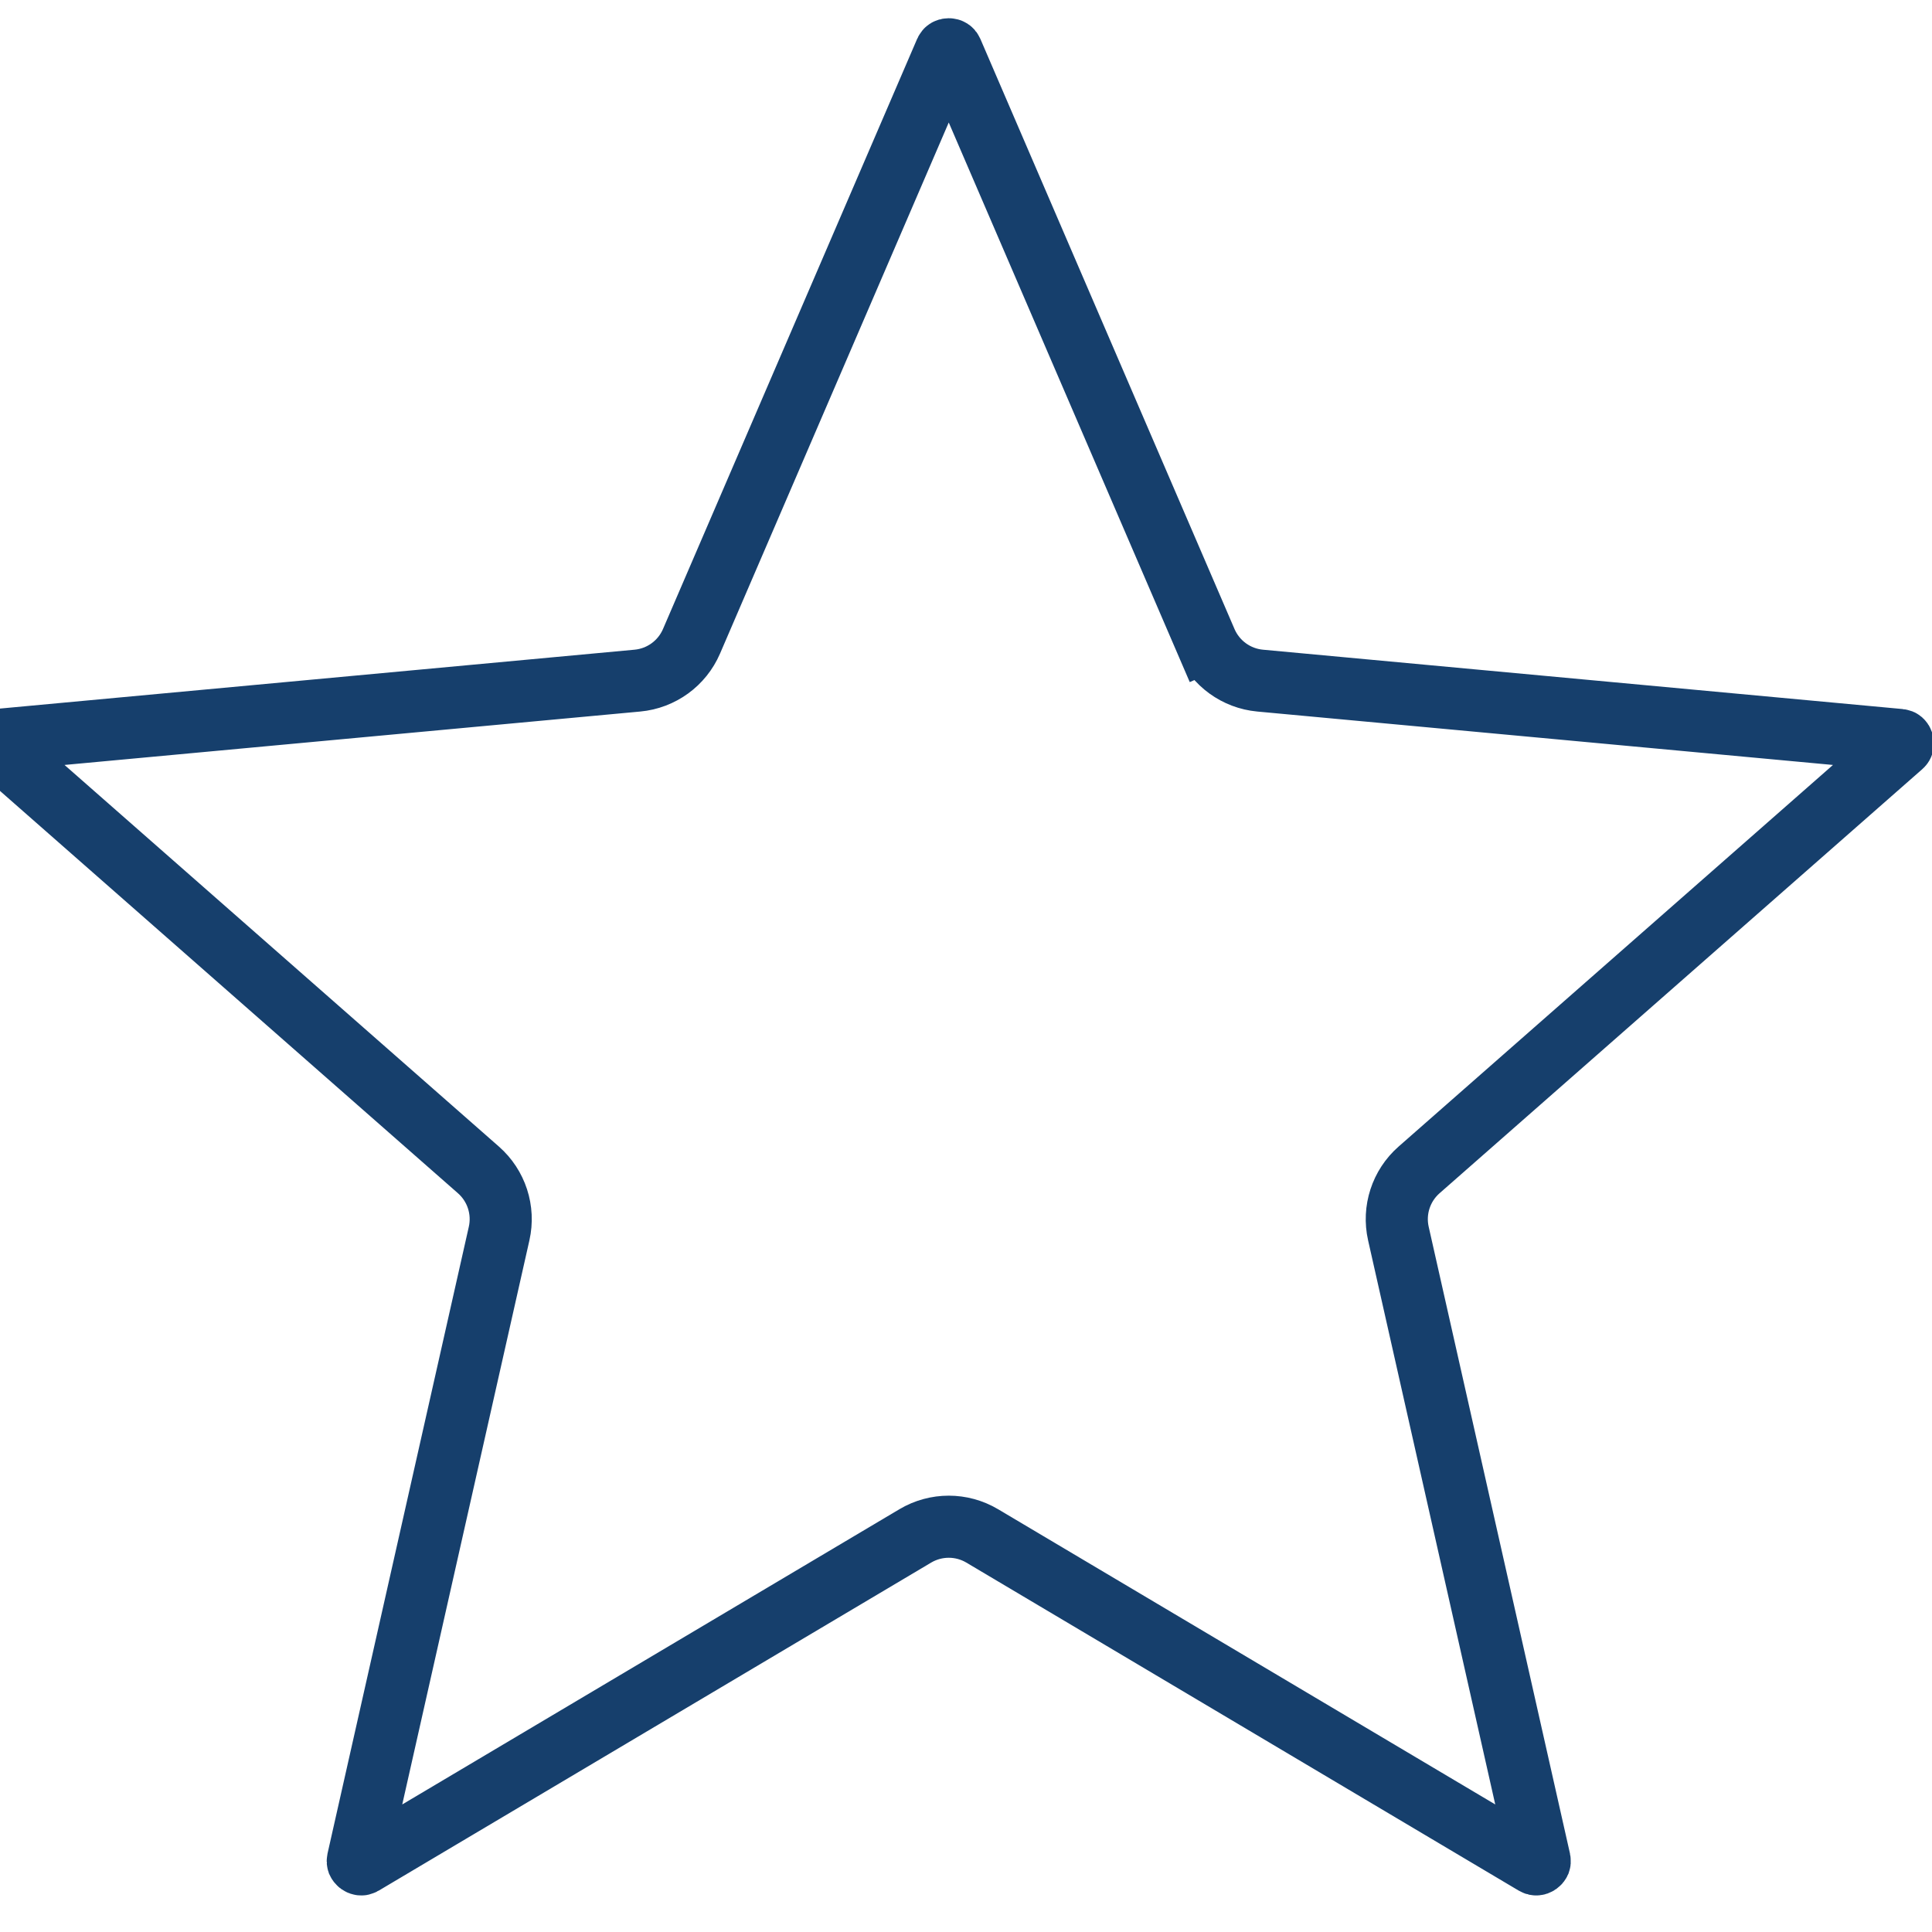 <svg xmlns="http://www.w3.org/2000/svg" fill="none" viewBox="0 0 56 56" height="56" width="56">
<g clip-path="url(#clip0_764_3611)">
<path stroke-width="1.8" stroke="#163F6C" d="M27.408 1.489C27.422 1.458 27.435 1.448 27.443 1.443C27.455 1.435 27.474 1.428 27.5 1.428C27.526 1.428 27.545 1.435 27.557 1.443C27.565 1.448 27.578 1.458 27.592 1.489L34.956 18.588L35.782 18.232L34.956 18.588C35.231 19.227 35.833 19.664 36.525 19.728L55.063 21.448C55.097 21.451 55.11 21.46 55.117 21.466C55.128 21.476 55.141 21.492 55.149 21.516C55.157 21.541 55.156 21.562 55.153 21.575C55.15 21.584 55.145 21.6 55.12 21.622L41.133 33.91C40.61 34.369 40.38 35.076 40.533 35.755L44.627 53.917C44.634 53.95 44.629 53.965 44.626 53.974C44.62 53.987 44.609 54.005 44.588 54.02C44.567 54.035 44.547 54.04 44.533 54.041C44.524 54.042 44.507 54.042 44.478 54.025L28.47 44.519C27.872 44.164 27.128 44.164 26.53 44.519L10.522 54.025C10.493 54.042 10.476 54.042 10.467 54.041C10.453 54.04 10.433 54.035 10.412 54.02C10.391 54.005 10.38 53.987 10.374 53.974C10.371 53.965 10.366 53.95 10.373 53.917L14.467 35.755C14.62 35.076 14.39 34.369 13.867 33.91L-0.12 21.622C-0.145 21.6 -0.15 21.584 -0.153 21.575C-0.156 21.562 -0.157 21.541 -0.149 21.516C-0.141 21.492 -0.128 21.476 -0.117 21.466C-0.11 21.46 -0.097 21.451 -0.063 21.448L18.475 19.728C19.167 19.664 19.769 19.227 20.044 18.588L27.408 1.489Z"></path>
</g>
<defs>
<clipPath id="clip0_764_3611">
<rect fill="white" height="56" width="56"></rect>
</clipPath>
</defs>
</svg>
